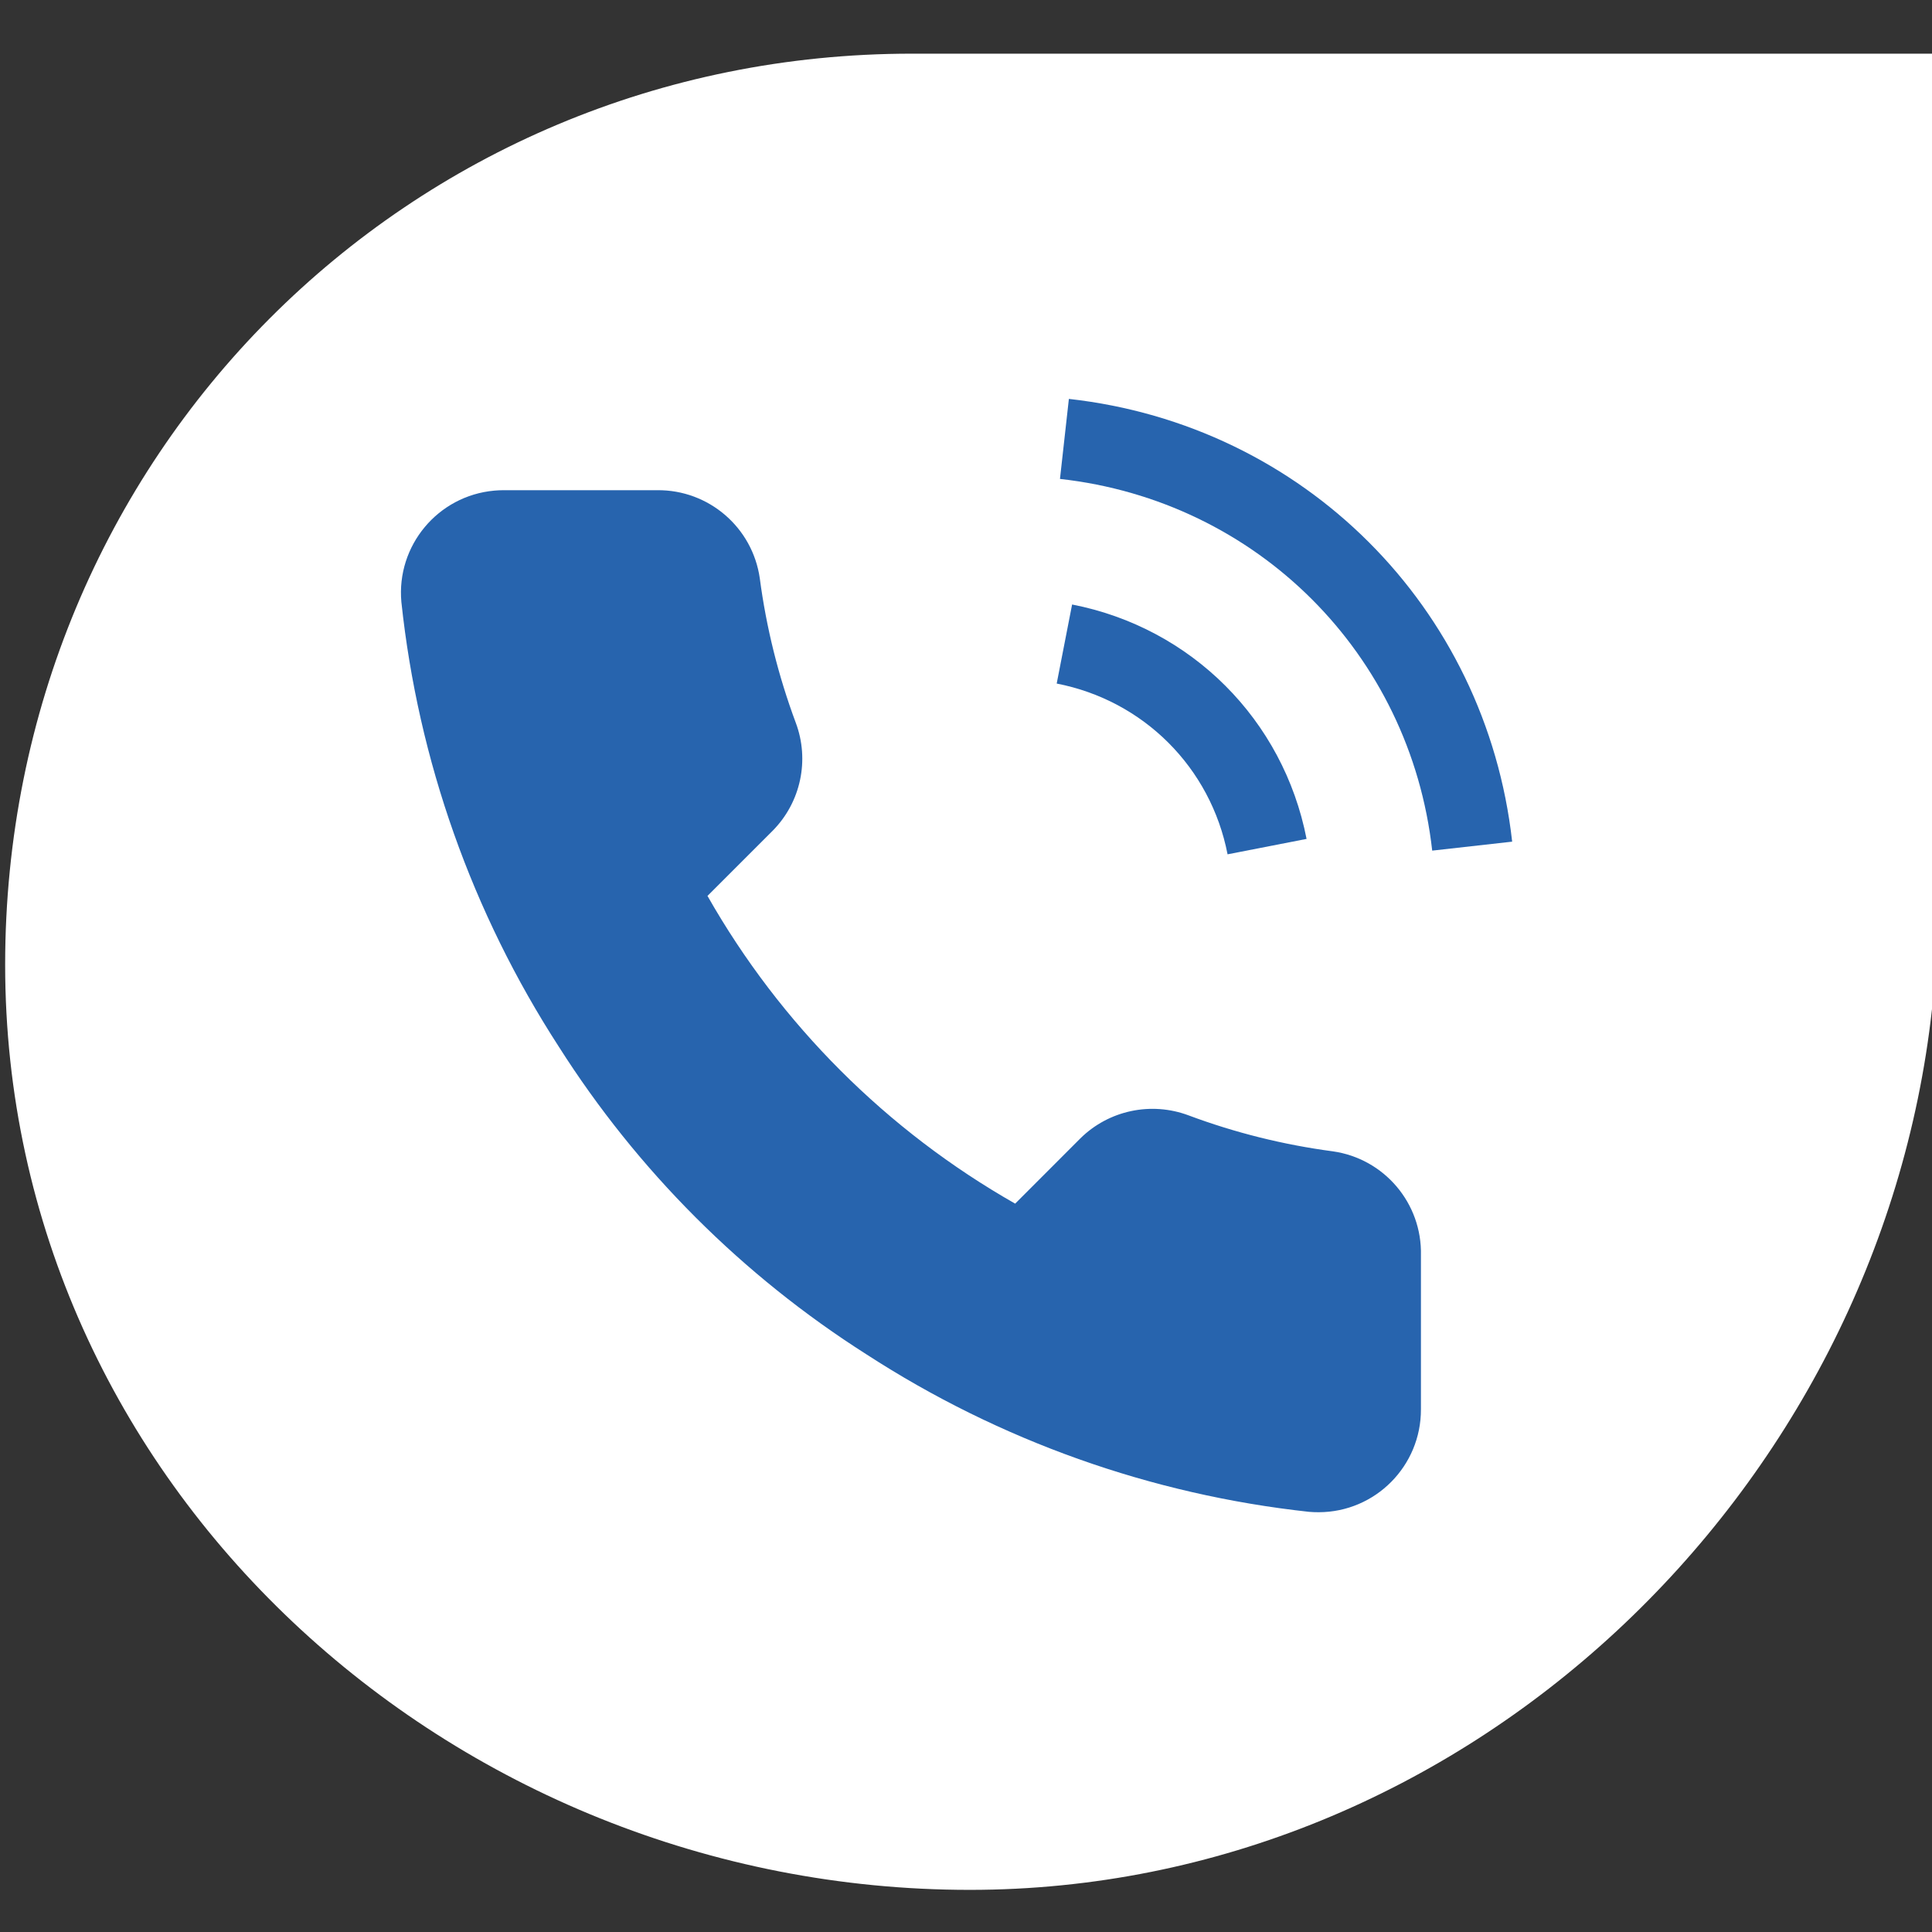 <?xml version="1.0" encoding="utf-8"?>
<!-- Generator: Adobe Illustrator 16.0.0, SVG Export Plug-In . SVG Version: 6.00 Build 0)  -->
<!DOCTYPE svg PUBLIC "-//W3C//DTD SVG 1.1//EN" "http://www.w3.org/Graphics/SVG/1.1/DTD/svg11.dtd">
<svg version="1.1" id="Calque_1" xmlns="http://www.w3.org/2000/svg" xmlns:xlink="http://www.w3.org/1999/xlink" x="0px" y="0px"
	 width="36px" height="36px" viewBox="0 0 36 36" enable-background="new 0 0 36 36" xml:space="preserve">
<rect x="0" y="0" width="36" height="36" fill="#333333" stroke="none"/>
<g>
	<g>
		<g>
			<g>
				<path fill="#FFFFFF" d="M16.992,1C7.602,1,0.096,8.505,0.096,17.976c0,9.675,8.3,17.239,17.974,17.239
					C27.288,35.215,35,27.842,36,18.803V1H16.992z"/>
			</g>
		</g>
	</g>
	<g>
		<g>
			<path fill="#2764AE" d="M26.477,23.393v2.867c0.004,1.055-0.848,1.915-1.903,1.918c-0.061,0-0.12-0.002-0.18-0.007
				c-2.941-0.32-5.767-1.325-8.248-2.934c-2.309-1.468-4.267-3.425-5.733-5.733c-1.615-2.494-2.62-5.333-2.934-8.287
				c-0.095-1.051,0.68-1.98,1.731-2.075c0.056-0.005,0.113-0.008,0.17-0.008h2.867c0.959-0.009,1.776,0.694,1.911,1.644
				c0.121,0.917,0.346,1.818,0.669,2.686c0.263,0.698,0.095,1.486-0.43,2.016l-1.214,1.214c1.36,2.393,3.341,4.373,5.733,5.734
				l1.214-1.215c0.53-0.524,1.318-0.691,2.017-0.43c0.867,0.324,1.768,0.548,2.686,0.67C25.793,21.588,26.501,22.422,26.477,23.393z
				"/>
			<g>
				<path fill="#2764AE" d="M22.874,15.919c-0.315-1.618-1.565-2.867-3.184-3.182l0.287-1.473c2.221,0.433,3.936,2.147,4.369,4.368
					L22.874,15.919z"/>
			</g>
			<g>
				<path fill="#2764AE" d="M26.687,15.85c-0.411-3.67-3.263-6.518-6.936-6.926l0.166-1.491c4.374,0.486,7.771,3.878,8.26,8.25
					L26.687,15.85z"/>
			</g>
		</g>
	</g>
</g>
</svg>
